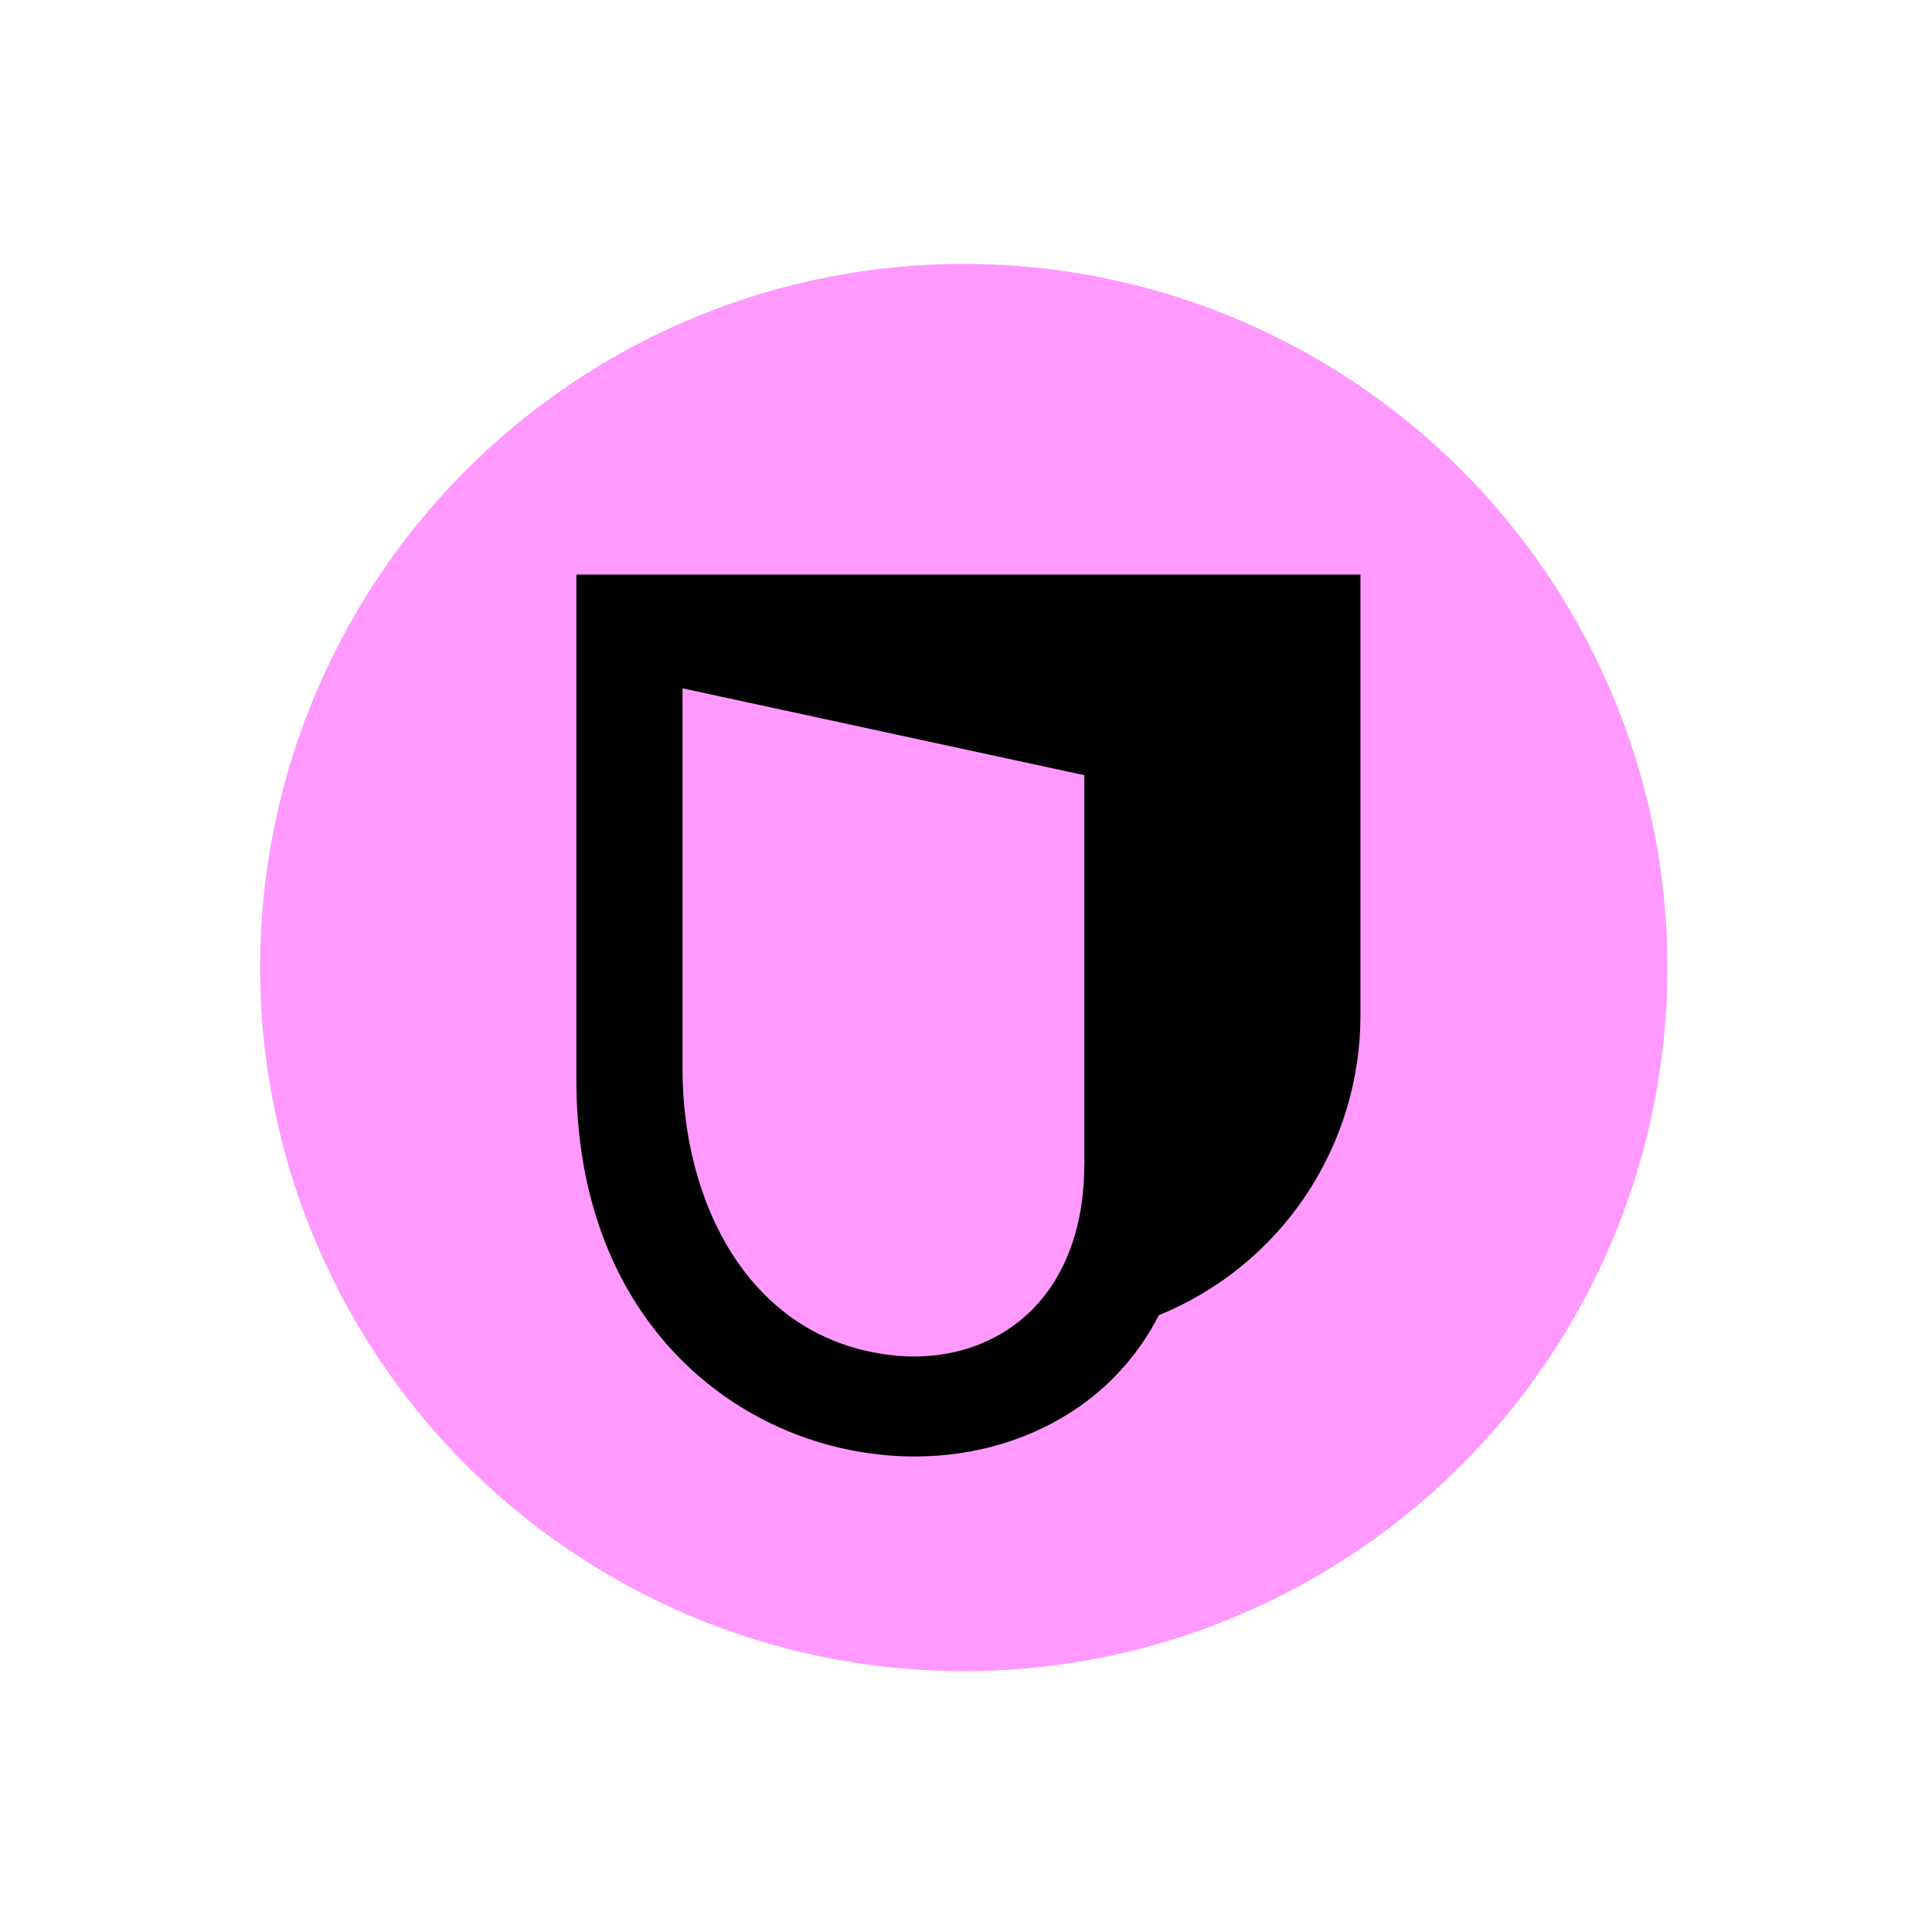 <?xml version="1.0" encoding="UTF-8"?>
<svg id="Layer_1" data-name="Layer 1" xmlns="http://www.w3.org/2000/svg" viewBox="0 0 250 250">
  <defs>
    <style>
      .cls-1, .cls-2 {
        stroke-width: 0px;
      }

      .cls-2 {
        fill: #f9f;
      }
    </style>
  </defs>
  <circle class="cls-2" cx="124.71" cy="125.2" r="91.05"/>
  <g id="Layer_1-2" data-name="Layer 1-2">
    <g id="Layer_1-2-2" data-name="Layer 1-2">
      <path class="cls-1" d="M74.58,74.35v65.34c0,30.43,19.56,46.3,38.98,48.5,1.58.19,3.17.28,4.76.28,7.89,0,15.36-2.25,21.45-6.53,4.3-3.02,7.79-7.06,10.18-11.75,7.71-3.14,14.31-8.5,18.96-15.41,4.64-6.91,7.13-15.04,7.13-23.36v-57.07h-101.45ZM140.3,150.8c0,9.21-3.33,16.63-9.33,20.86-3.58,2.53-7.97,3.87-12.71,3.87-.96,0-1.91-.06-2.87-.17-18.7-2.11-27.07-20.09-27.07-36.95v-49.34l51.99,11.24v50.49h0Z"/>
    </g>
  </g>
</svg>